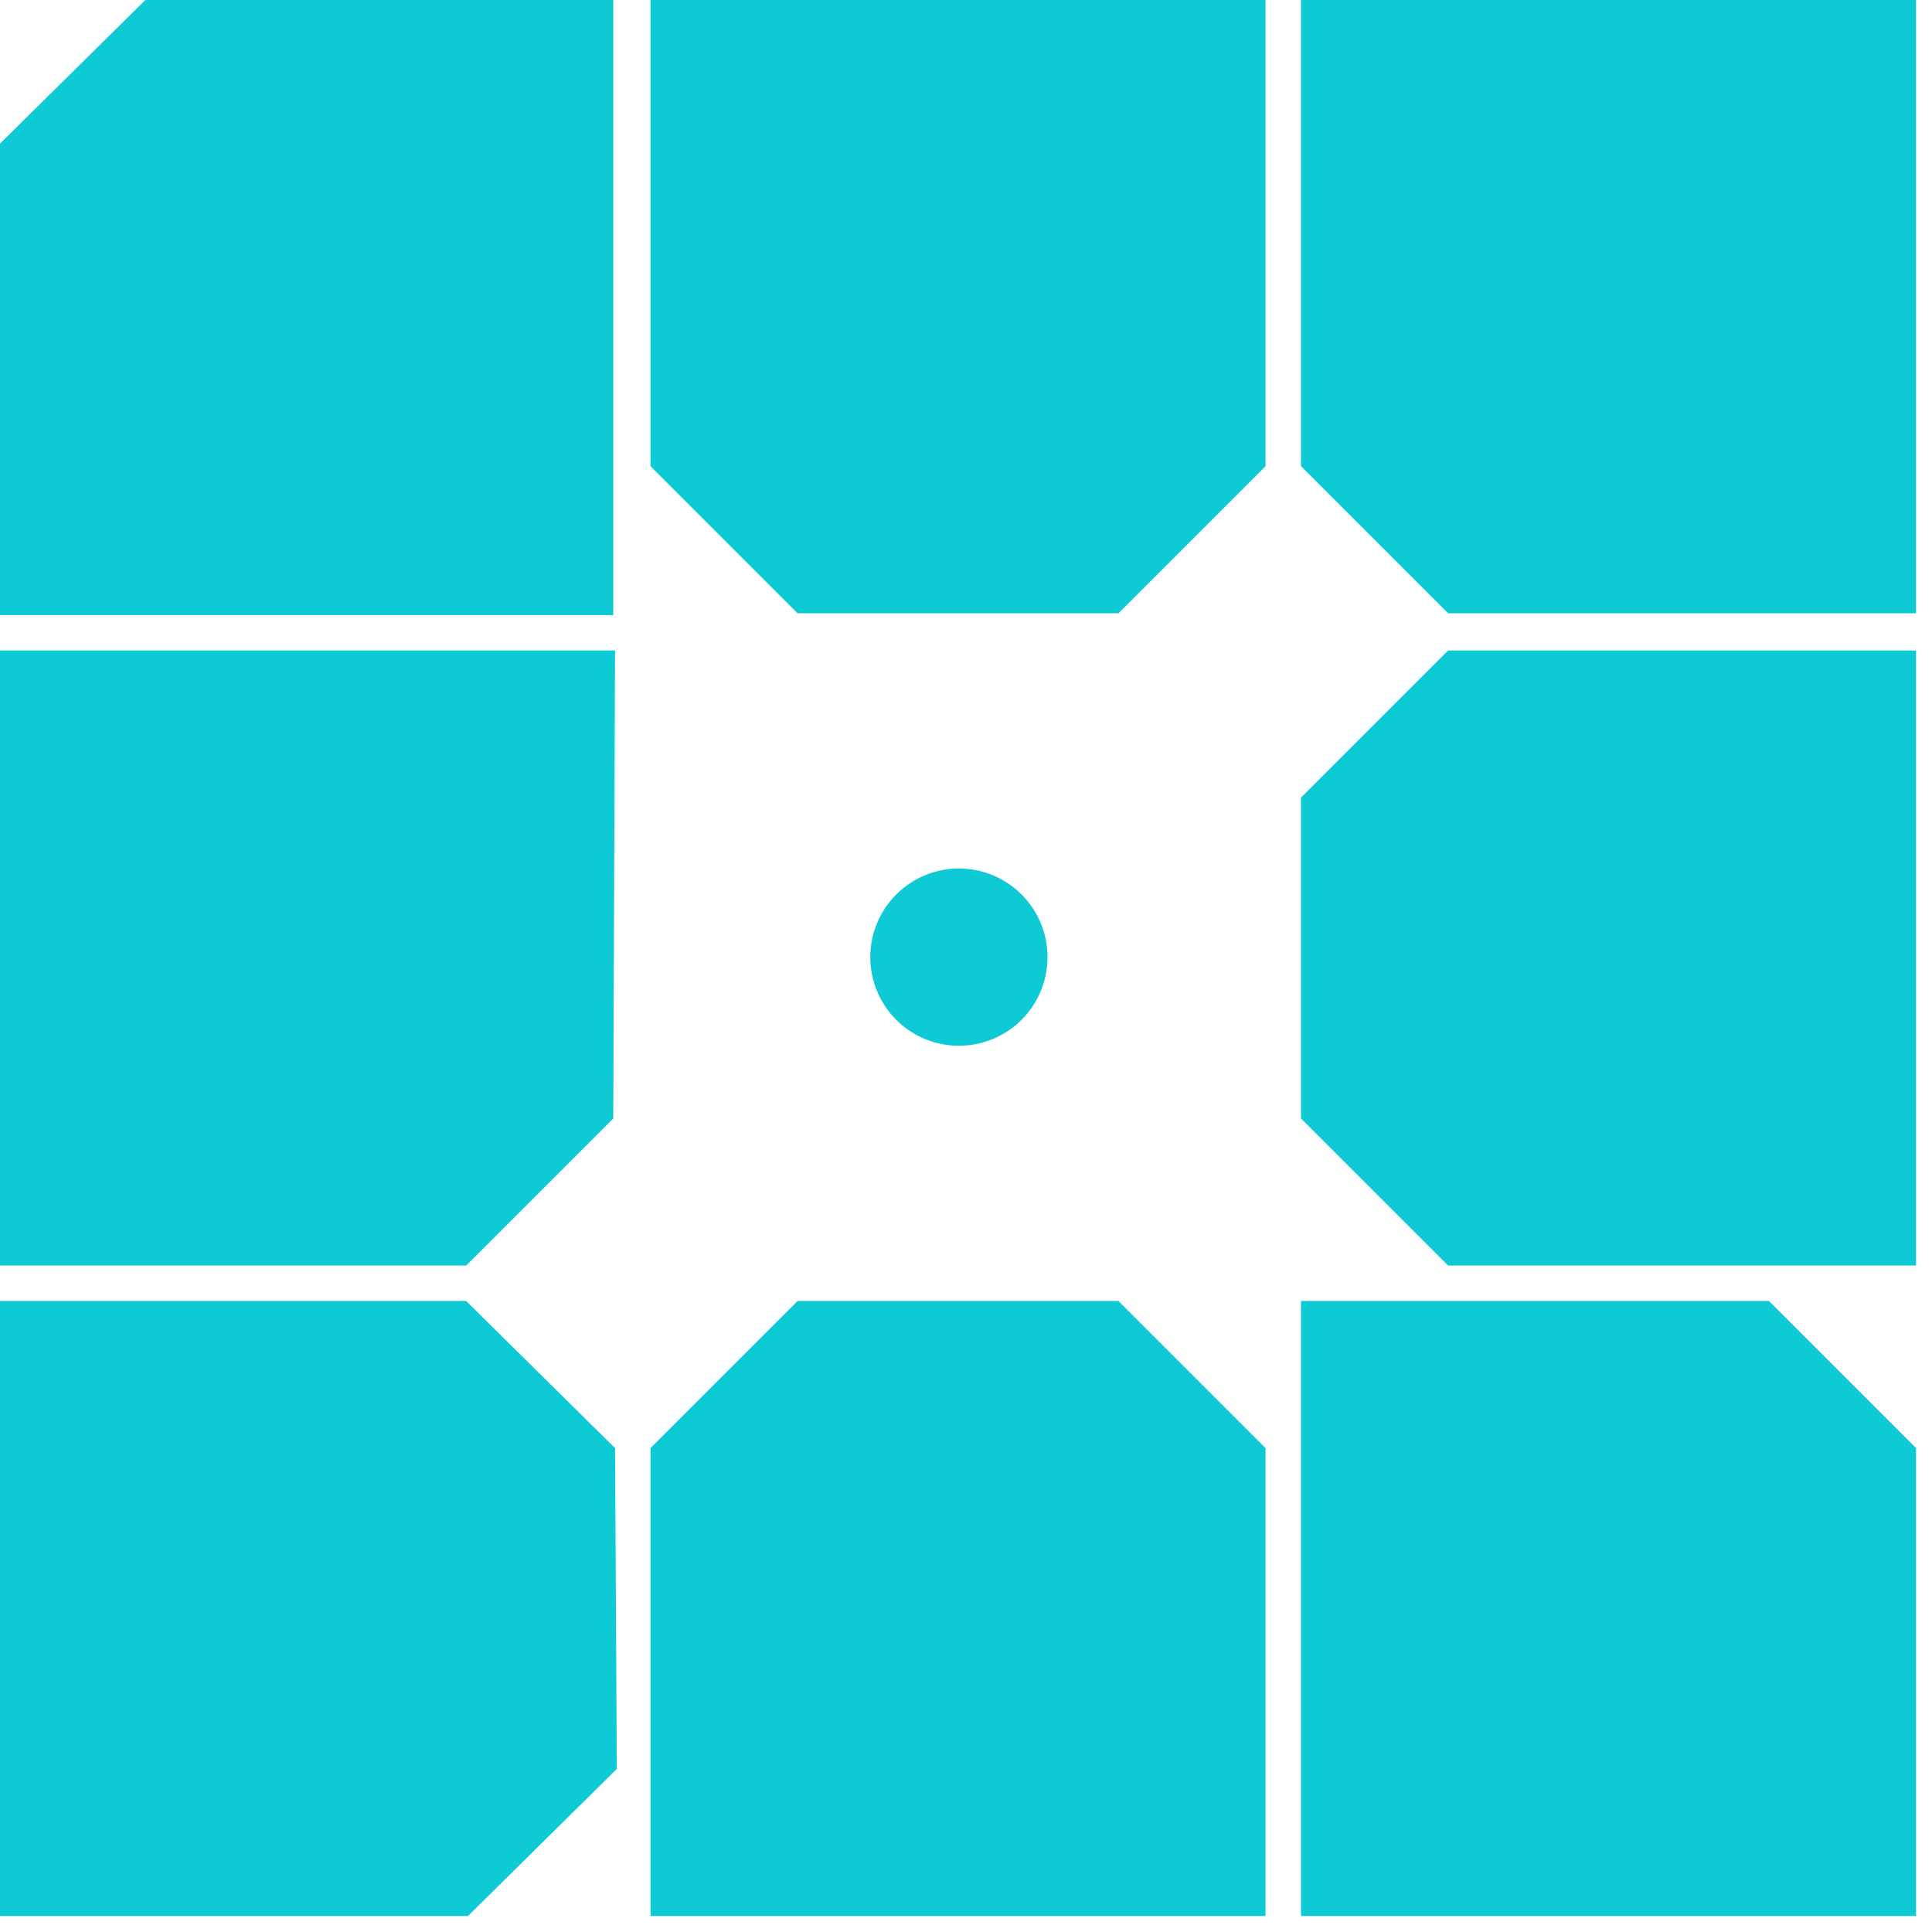 <?xml version="1.0" encoding="UTF-8"?>
<svg xmlns="http://www.w3.org/2000/svg" width="109" height="109" viewBox="0 0 109 109" fill="none">
  <path d="M36.7 108.1H71.4V81.7L63.1 73.4H45L36.7 81.7V108.1Z" fill="#0ECAD4"></path>
  <path d="M81.7 36.7L73.4 45V63.1L81.7 71.4H108.1V36.7H81.7Z" fill="#0ECAD4"></path>
  <path d="M71.4 0H36.7V26.3L45 34.6H63.1L71.4 26.3V0Z" fill="#0ECAD4"></path>
  <path d="M108.1 108.1V81.7L99.8 73.4H73.4V108.1H108.1Z" fill="#0ECAD4"></path>
  <path d="M8.2 0L-0.1 8.2V34.7H34.6V-0.1L8.2 0Z" fill="#0ECAD4"></path>
  <path d="M73.4 0V26.3L81.7 34.6H108.1V0H73.4Z" fill="#0ECAD4"></path>
  <path d="M54.1 59C53.111 59 52.144 58.707 51.322 58.157C50.5 57.608 49.859 56.827 49.481 55.913C49.102 55 49.003 53.995 49.196 53.025C49.389 52.055 49.865 51.164 50.565 50.465C51.264 49.765 52.155 49.289 53.125 49.096C54.094 48.903 55.1 49.002 56.013 49.381C56.927 49.759 57.708 50.4 58.257 51.222C58.807 52.044 59.1 53.011 59.1 54C59.1 55.326 58.573 56.598 57.636 57.535C56.698 58.473 55.426 59 54.1 59Z" fill="#0ECAD4"></path>
  <path d="M34.7 36.7H-0.1V71.4H26.3L34.6 63.1L34.7 36.7Z" fill="#0ECAD4"></path>
  <path d="M34.7 81.7L26.3 73.4H0V108.1H26.4L34.8 99.8L34.7 81.7Z" fill="#0ECAD4"></path>
</svg>
